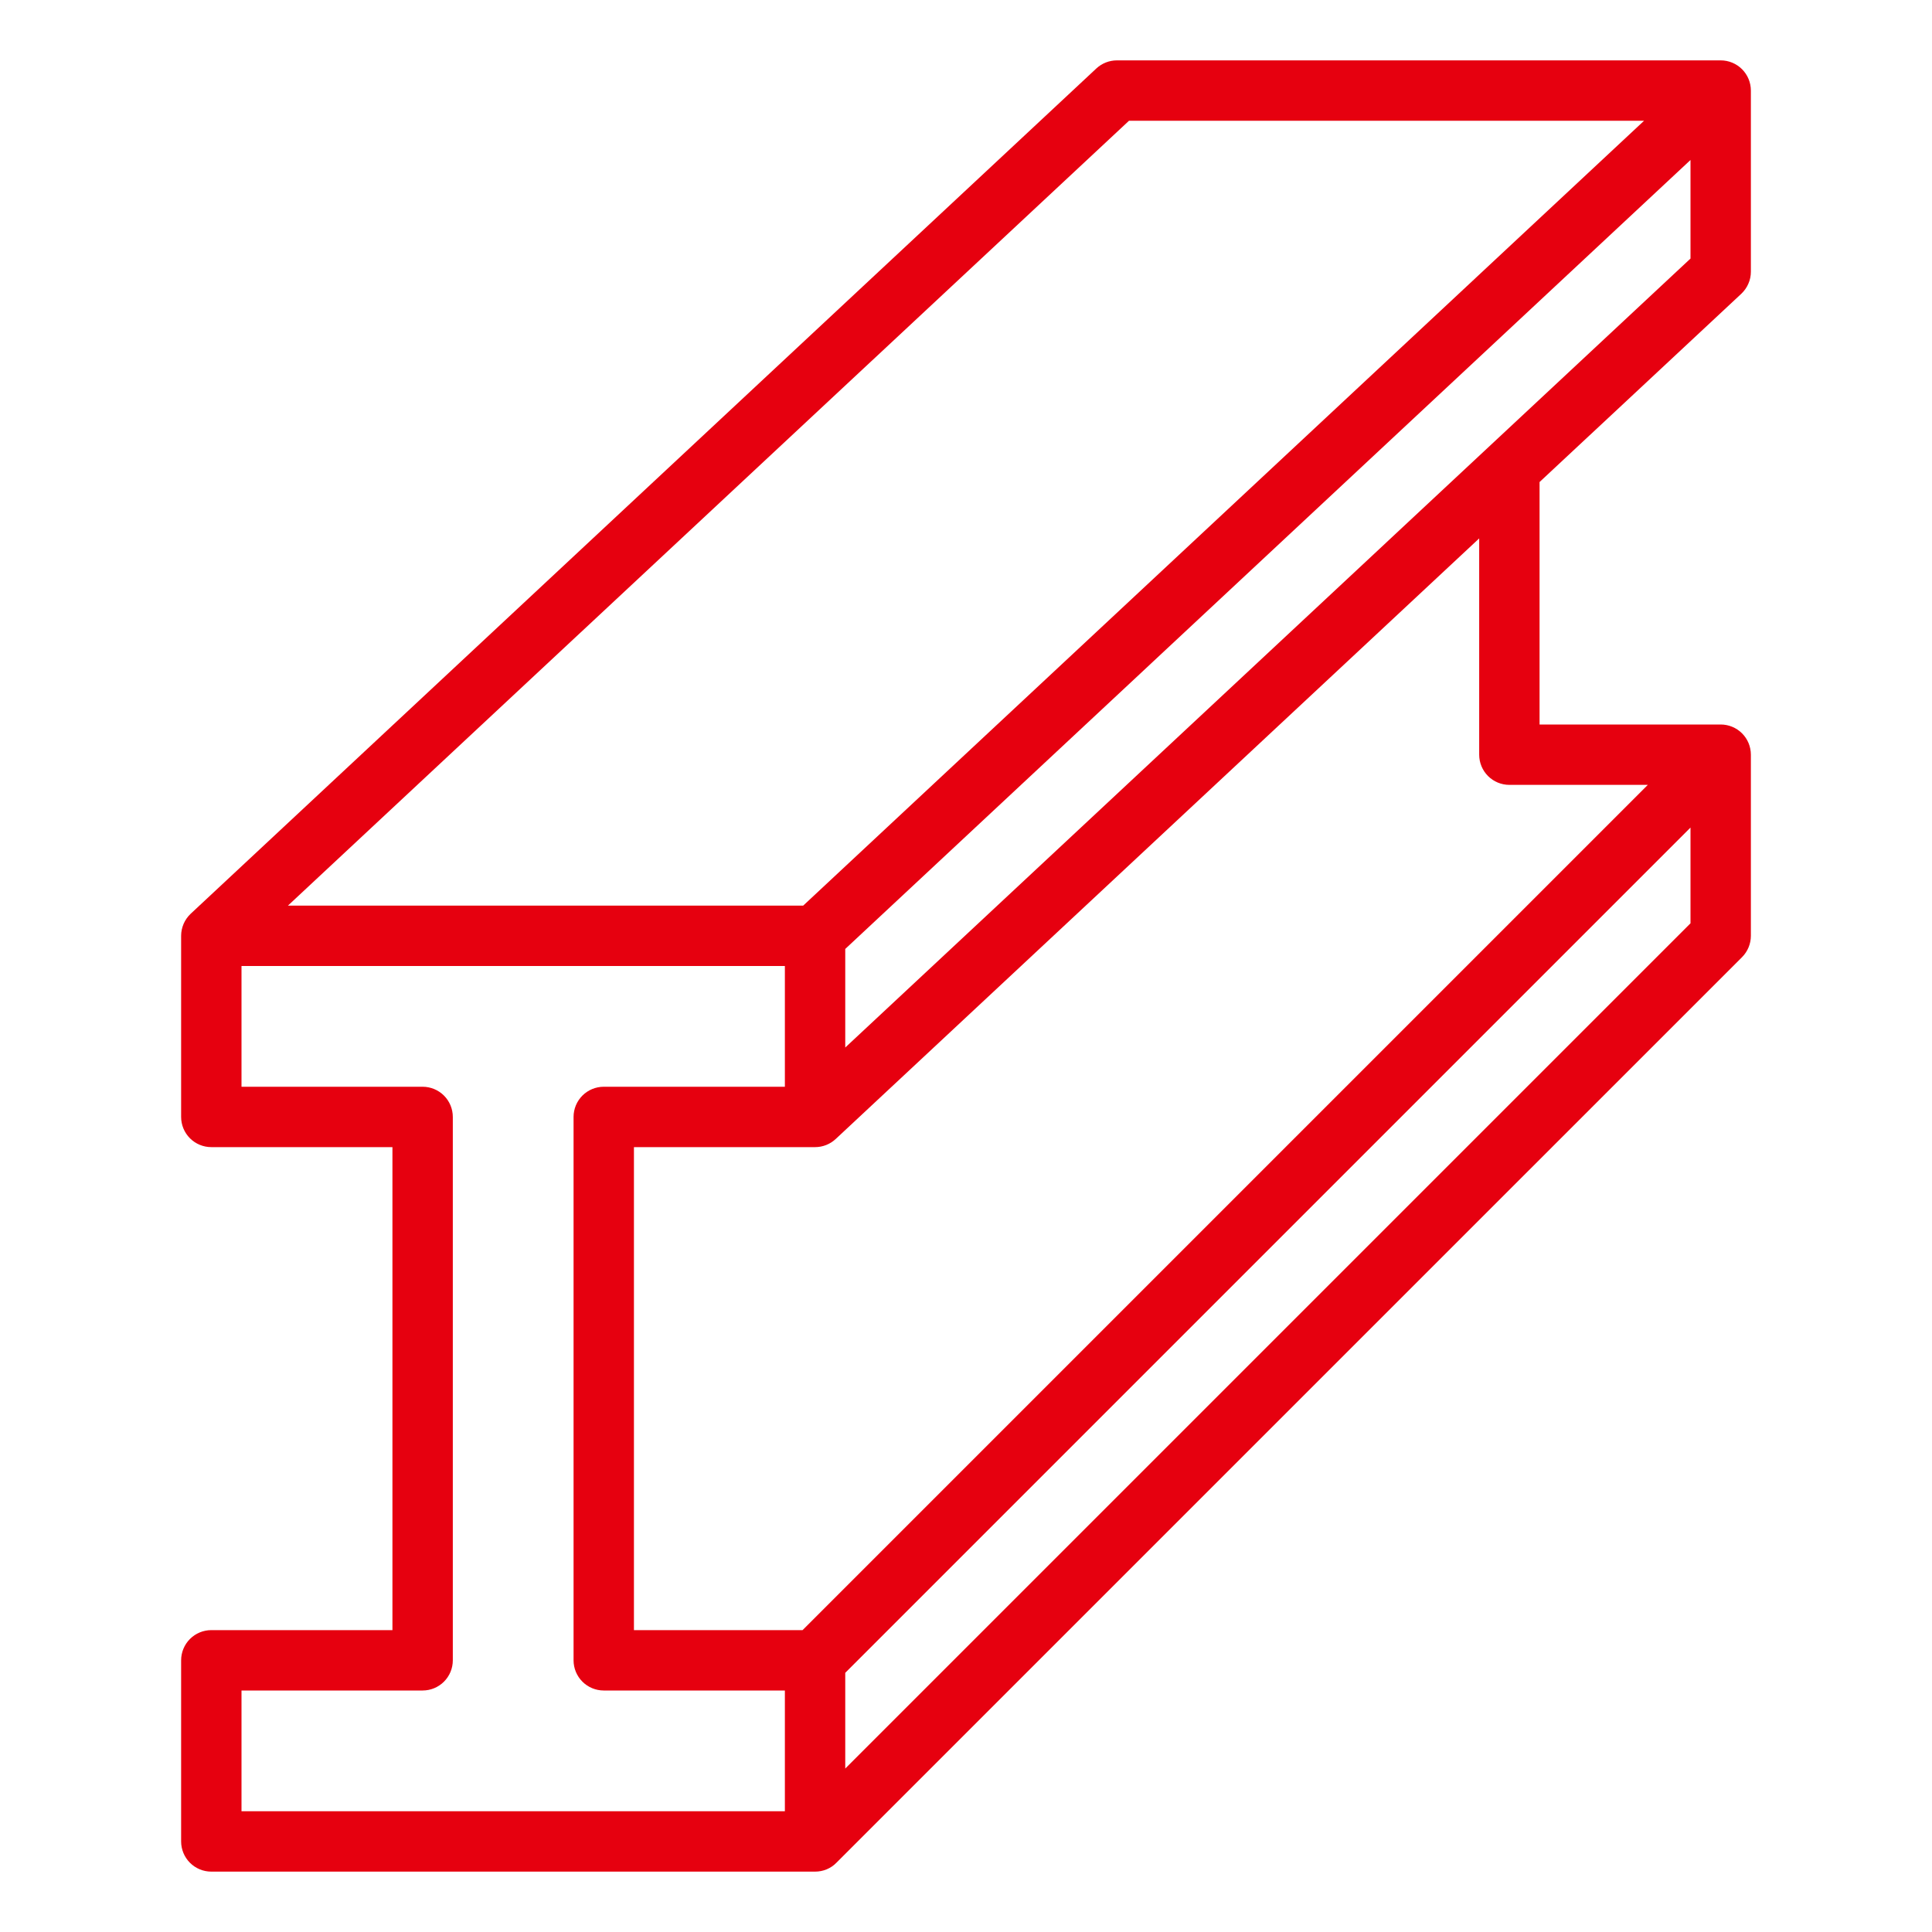 <svg width="40" height="40" viewBox="0 0 40 40" fill="none" xmlns="http://www.w3.org/2000/svg">
<path d="M36.052 6.082C36.114 6.023 36.164 5.953 36.198 5.874C36.233 5.795 36.25 5.711 36.25 5.625V1.875C36.25 1.709 36.184 1.55 36.067 1.433C35.95 1.316 35.791 1.25 35.625 1.25H23.125C22.966 1.25 22.814 1.31 22.698 1.418L3.948 18.918C3.886 18.977 3.836 19.047 3.802 19.126C3.768 19.205 3.75 19.289 3.75 19.375V23.125C3.75 23.291 3.816 23.45 3.933 23.567C4.05 23.684 4.209 23.75 4.375 23.75H8.125V33.75H4.375C4.209 33.75 4.05 33.816 3.933 33.933C3.816 34.05 3.75 34.209 3.75 34.375V38.125C3.75 38.291 3.816 38.45 3.933 38.567C4.05 38.684 4.209 38.75 4.375 38.75H16.875C16.957 38.75 17.039 38.734 17.115 38.703C17.191 38.671 17.26 38.625 17.317 38.566L36.068 19.816C36.184 19.699 36.25 19.54 36.25 19.375V15.625C36.25 15.459 36.184 15.3 36.067 15.183C35.95 15.066 35.791 15 35.625 15H31.875V9.98L36.052 6.082ZM17.5 21.688V19.647L35 3.312V5.353L17.5 21.688ZM23.375 2.5H34.039L16.629 18.75H5.961L23.375 2.5ZM16.25 37.5H5V35H8.75C8.916 35 9.075 34.934 9.192 34.817C9.309 34.7 9.375 34.541 9.375 34.375V23.125C9.375 22.959 9.309 22.8 9.192 22.683C9.075 22.566 8.916 22.5 8.75 22.5H5V20H16.25V22.5H12.5C12.334 22.5 12.175 22.566 12.058 22.683C11.941 22.8 11.875 22.959 11.875 23.125V34.375C11.875 34.541 11.941 34.7 12.058 34.817C12.175 34.934 12.334 35 12.5 35H16.25V37.5ZM17.5 36.616V34.634L35 17.134V19.116L17.5 36.616ZM31.25 16.25H34.116L16.616 33.75H13.125V23.75H16.875C17.034 23.75 17.186 23.69 17.302 23.582L30.625 11.147V15.625C30.625 15.791 30.691 15.95 30.808 16.067C30.925 16.184 31.084 16.25 31.25 16.25Z" fill="#E6000F"/>
</svg>

